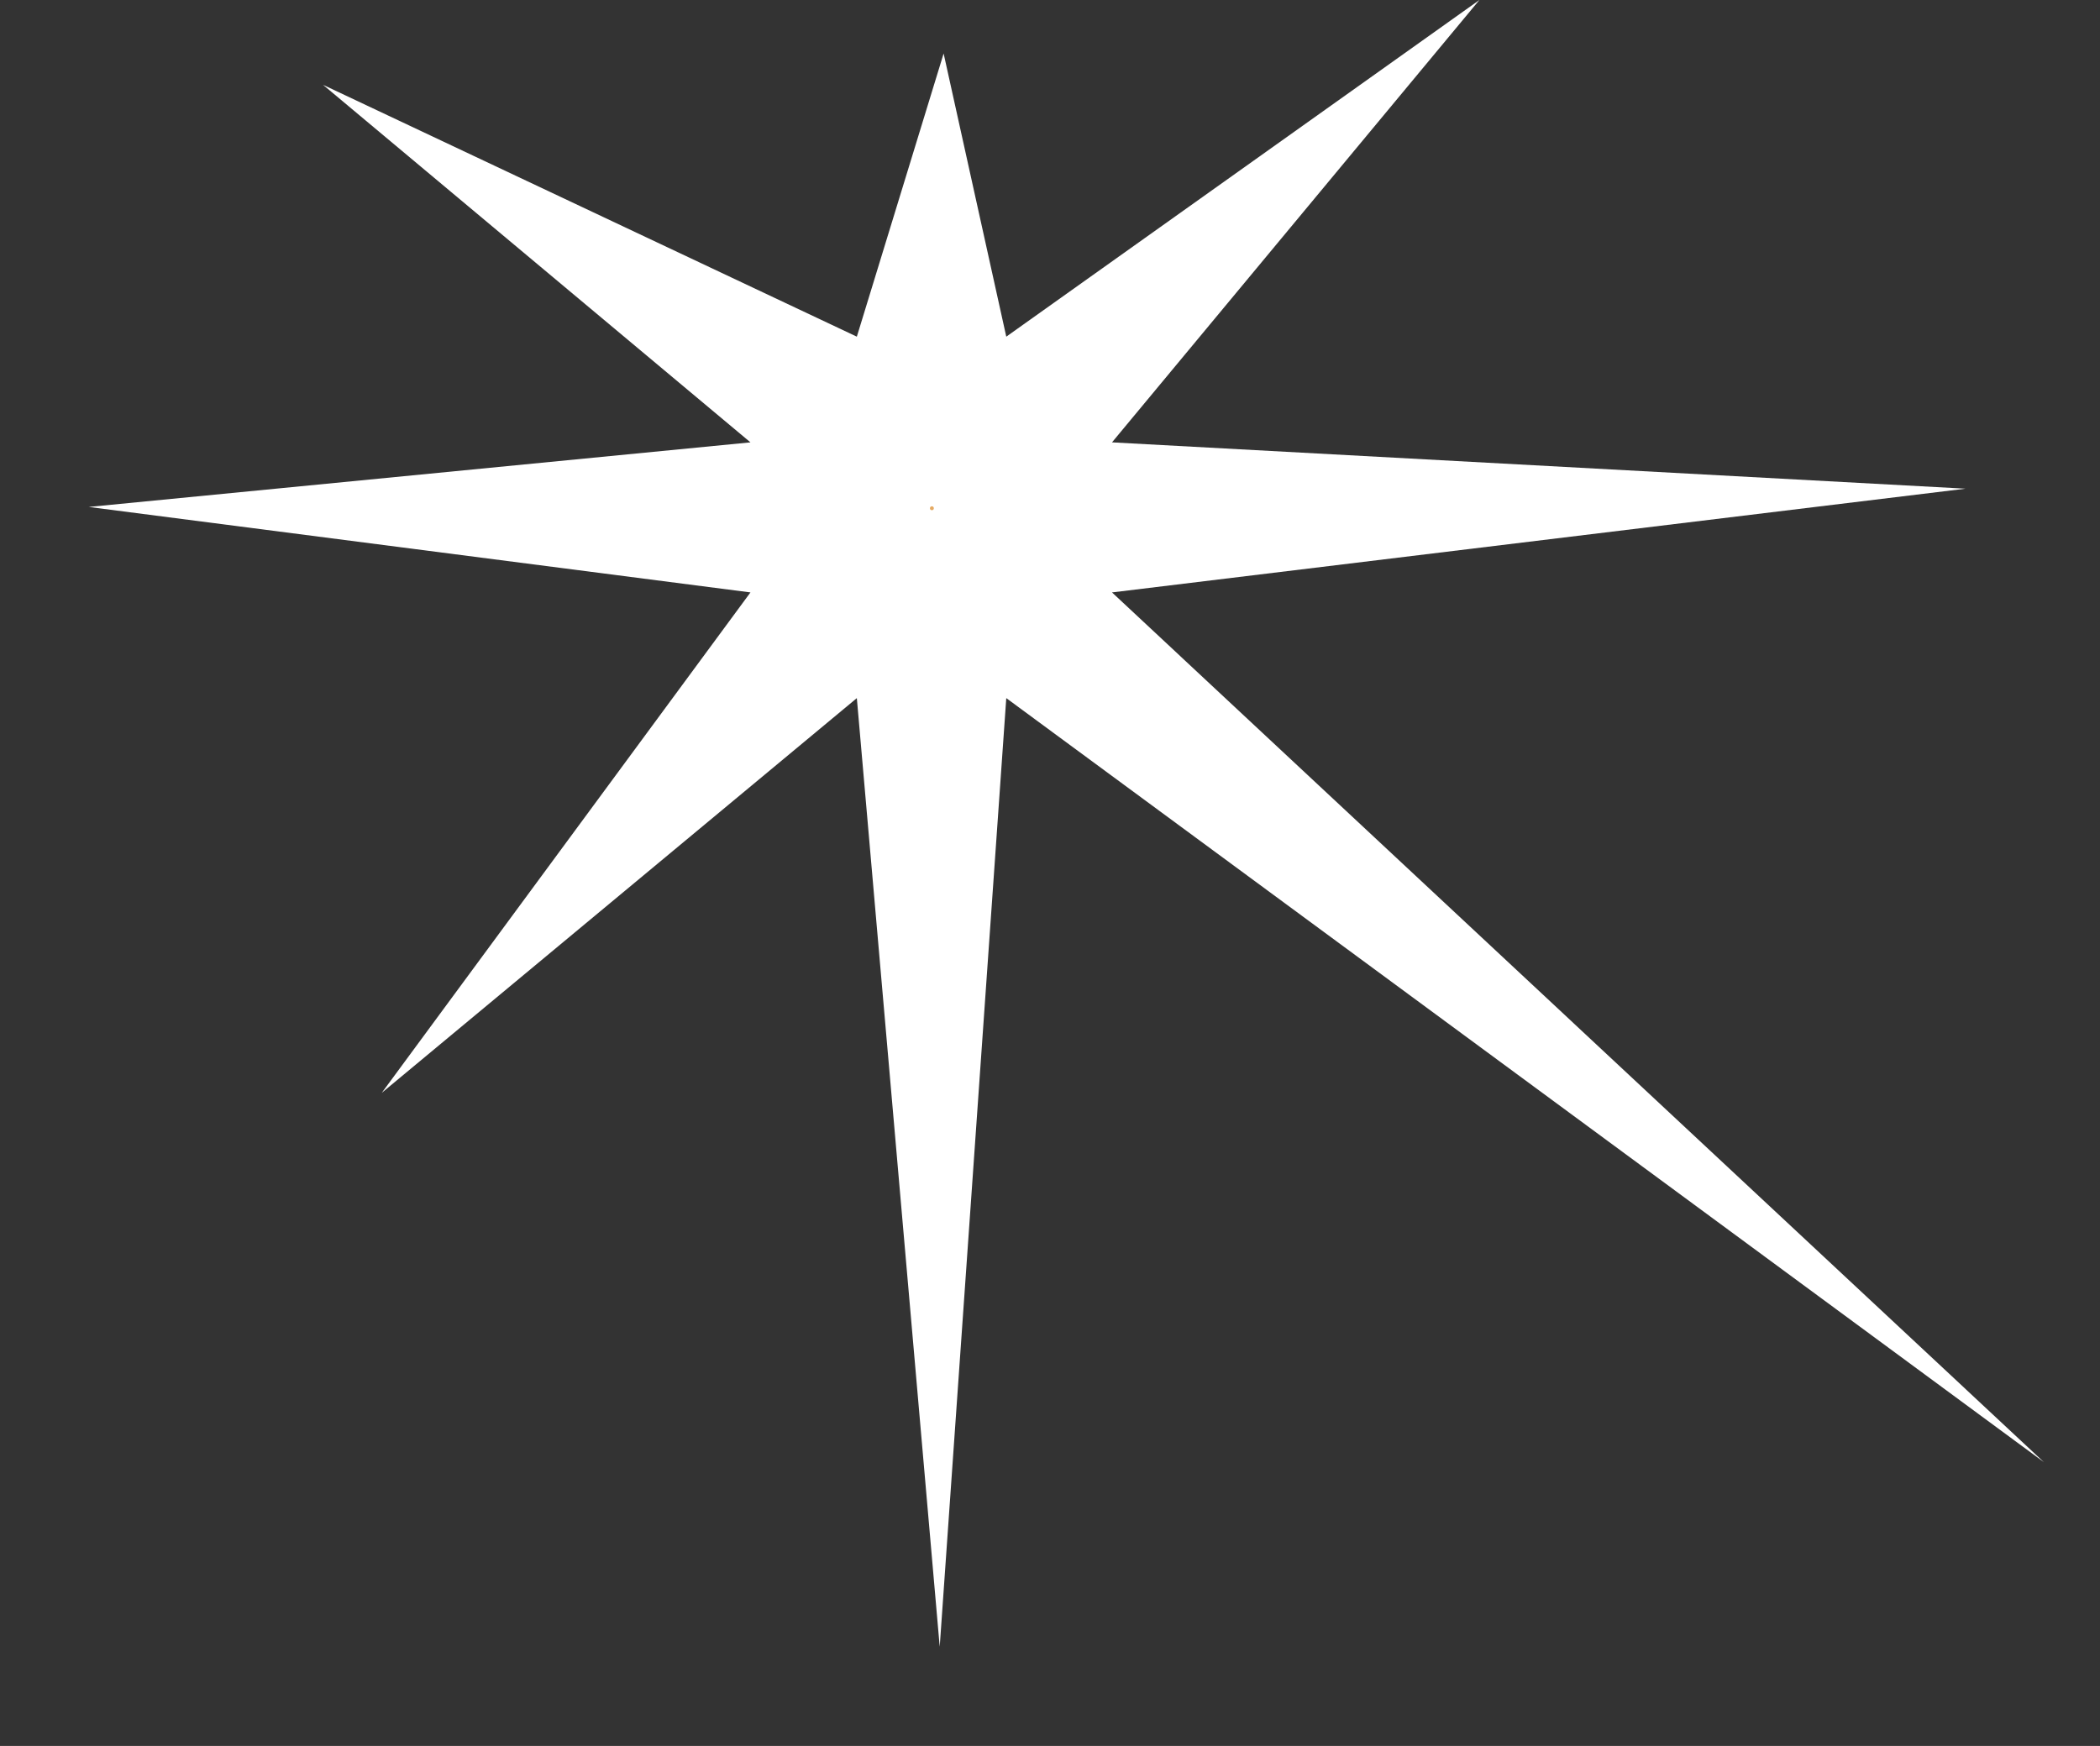 <?xml version="1.0" encoding="UTF-8"?> <svg xmlns="http://www.w3.org/2000/svg" xmlns:xlink="http://www.w3.org/1999/xlink" version="1.1" id="Layer_1" x="0px" y="0px" viewBox="0 0 321.8 267.6" style="enable-background:new 0 0 321.8 267.6;" xml:space="preserve"><rect x="0" y="0" width="321.8" height="267.6" fill="#333333" stroke="none"/> <style type="text/css"> .st0{fill:#ffffff;} .st1{fill:#E5AA63;} </style> <polygon class="st0" points="301.2,74.9 170.4,90.8 313.2,224.1 154.2,107 144,252.4 131.3,107 58.5,167.5 115,90.8 13.6,77.7 115,67.8 49.5,13 131.3,51.6 144.6,8.2 154.2,51.6 226.7,0 170.4,67.8 "></polygon> <circle class="st1" cx="142.8" cy="77.9" r="0.3"></circle> </svg> 